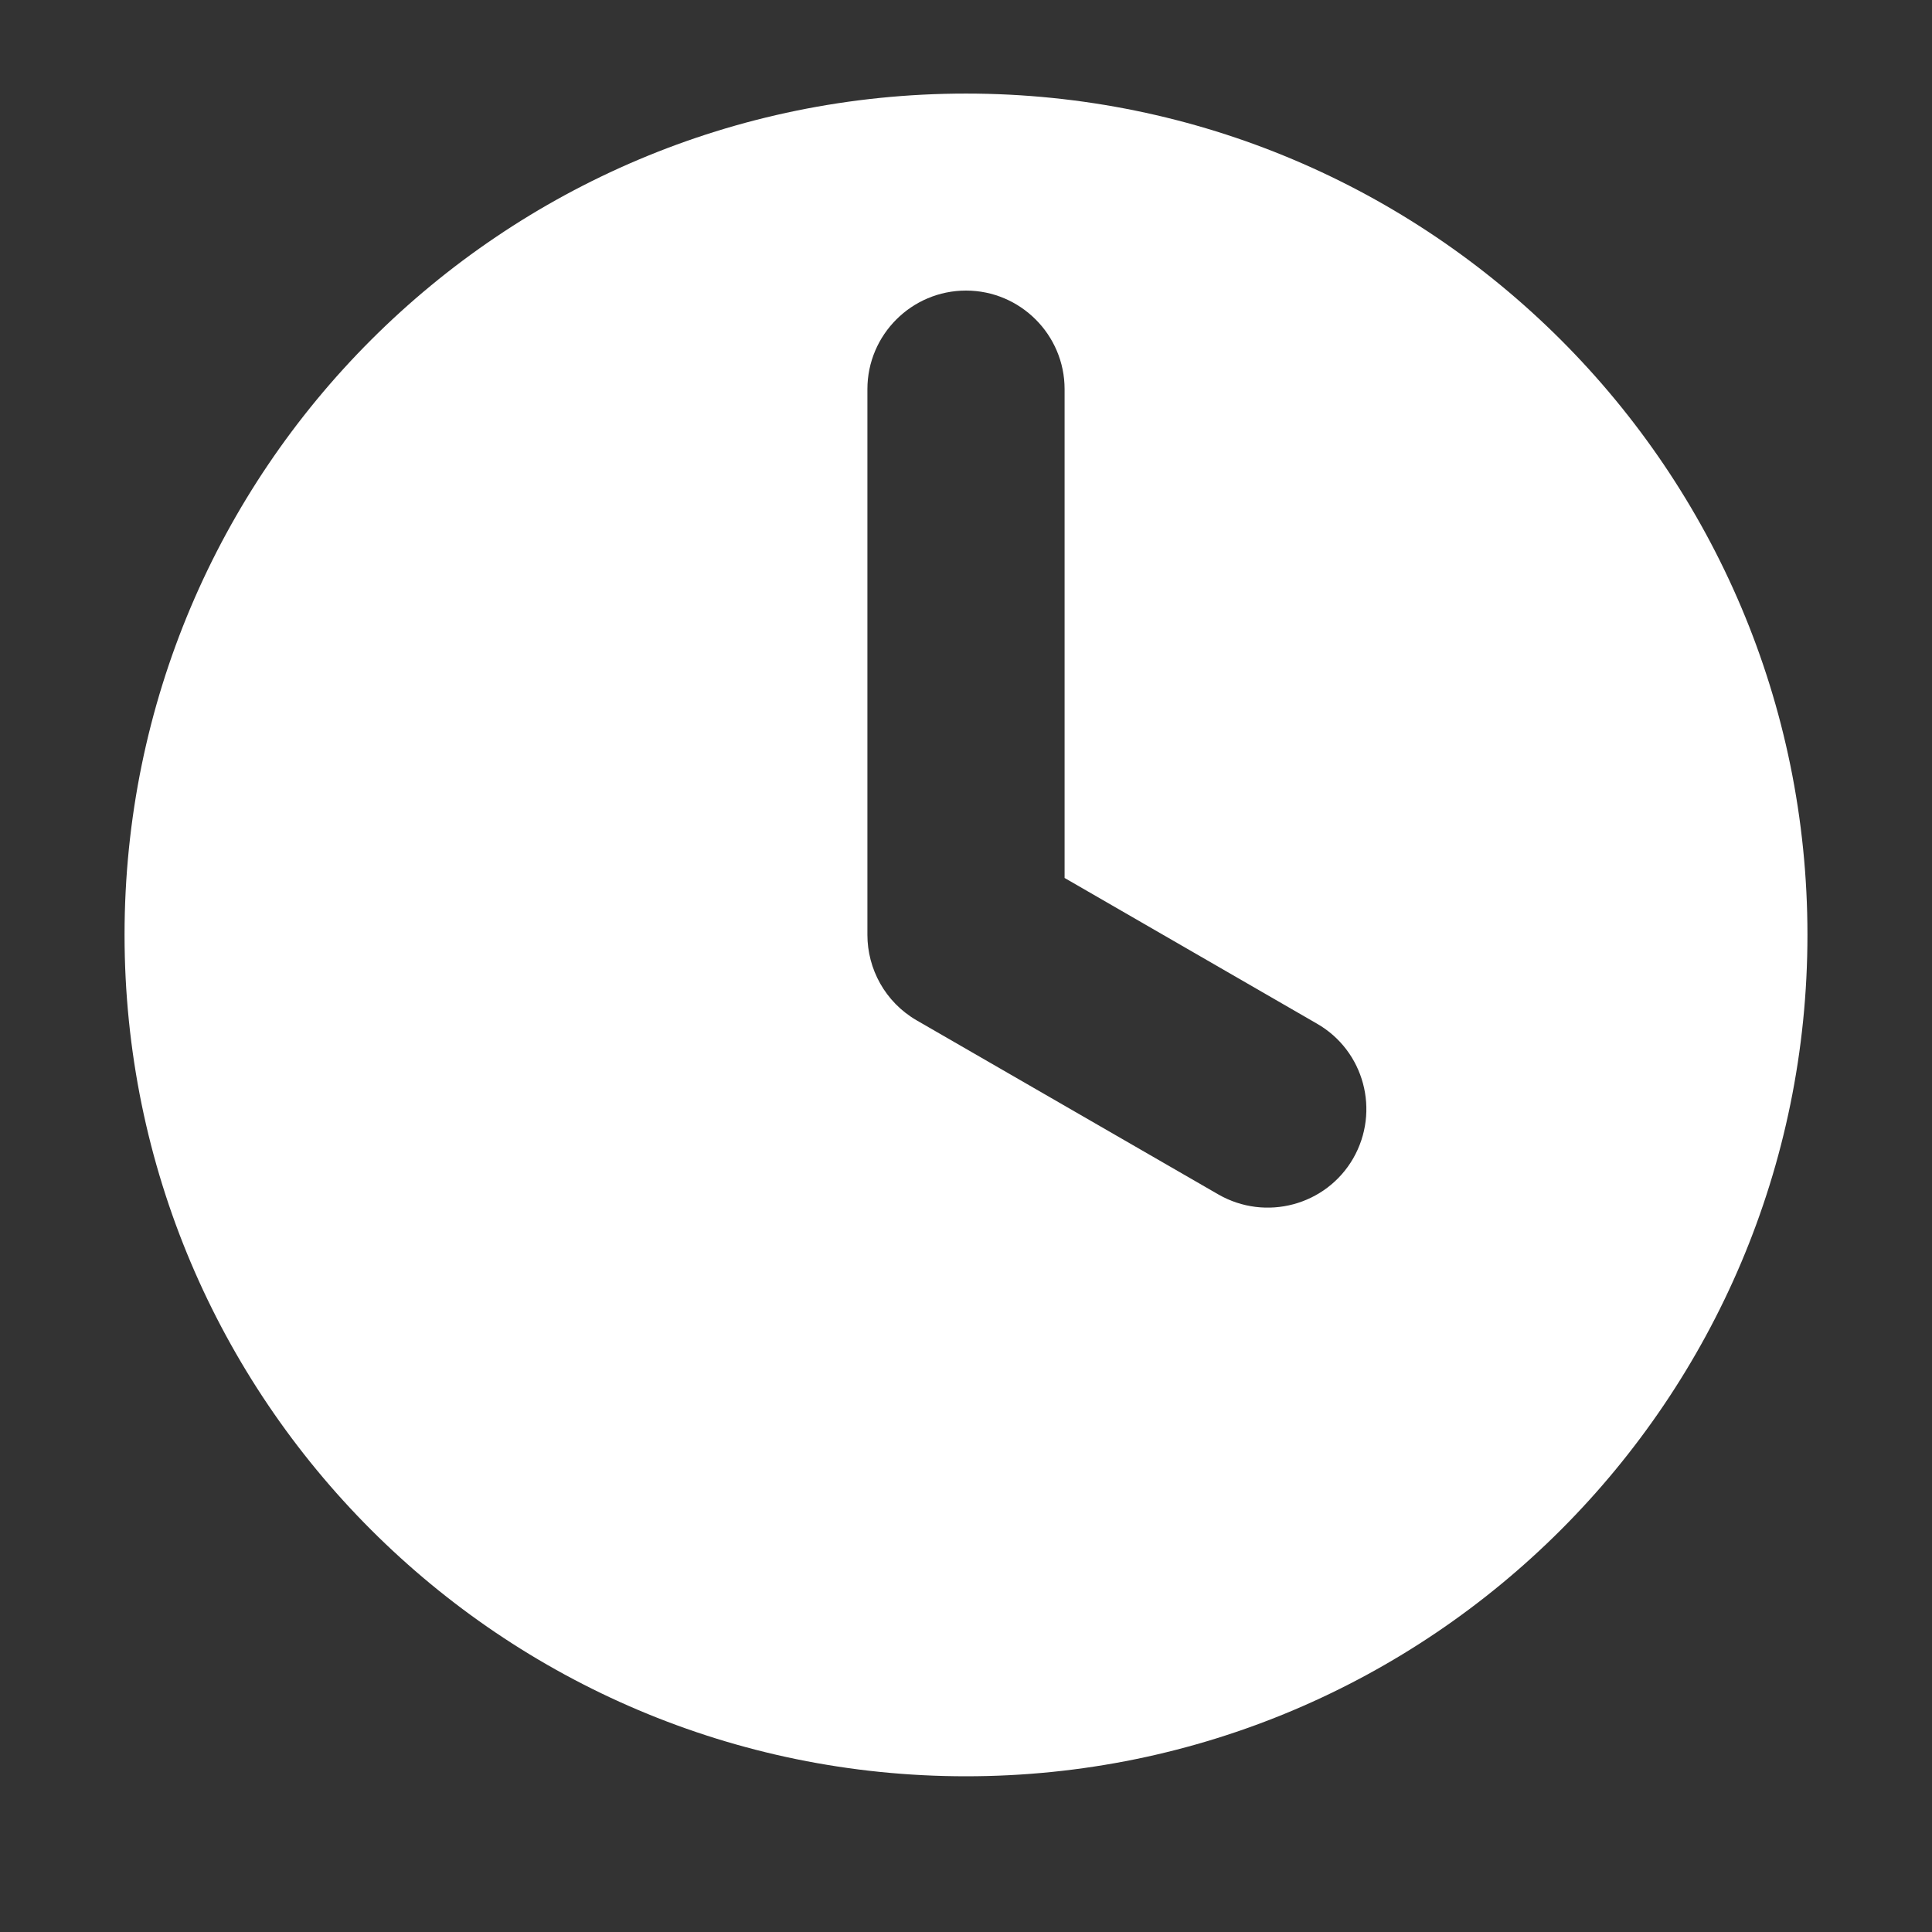 <svg xmlns="http://www.w3.org/2000/svg" xmlns:xlink="http://www.w3.org/1999/xlink" width="40" zoomAndPan="magnify" viewBox="0 0 30 30" height="40" preserveAspectRatio="xMidYMid meet" version="1.0"><rect x="0" y="0" width="30" height="30" fill="#333333" stroke="none"/><defs><clipPath id="3208e01439"><path d="M 1.934 1.453 L 28.066 1.453 L 28.066 27.582 L 1.934 27.582 Z M 1.934 1.453 " clip-rule="nonzero"/></clipPath></defs><g clip-path="url(#3208e01439)"><path fill="#ffffff" d="M 1.934 14.516 C 1.934 21.73 7.785 27.582 15 27.582 C 22.215 27.582 28.066 21.73 28.066 14.516 C 28.066 7.301 22.215 1.453 15 1.453 C 7.785 1.453 1.934 7.301 1.934 14.516 Z M 13.469 6.043 C 13.469 5.199 14.156 4.512 15 4.512 C 15.844 4.512 16.531 5.199 16.531 6.043 L 16.531 13.633 L 20.449 15.895 C 21.184 16.316 21.434 17.254 21.012 17.988 C 20.59 18.719 19.652 18.969 18.918 18.547 L 14.234 15.844 C 13.742 15.559 13.469 15.043 13.469 14.516 Z M 13.469 6.043 " fill-opacity="1" fill-rule="nonzero"/></g></svg>